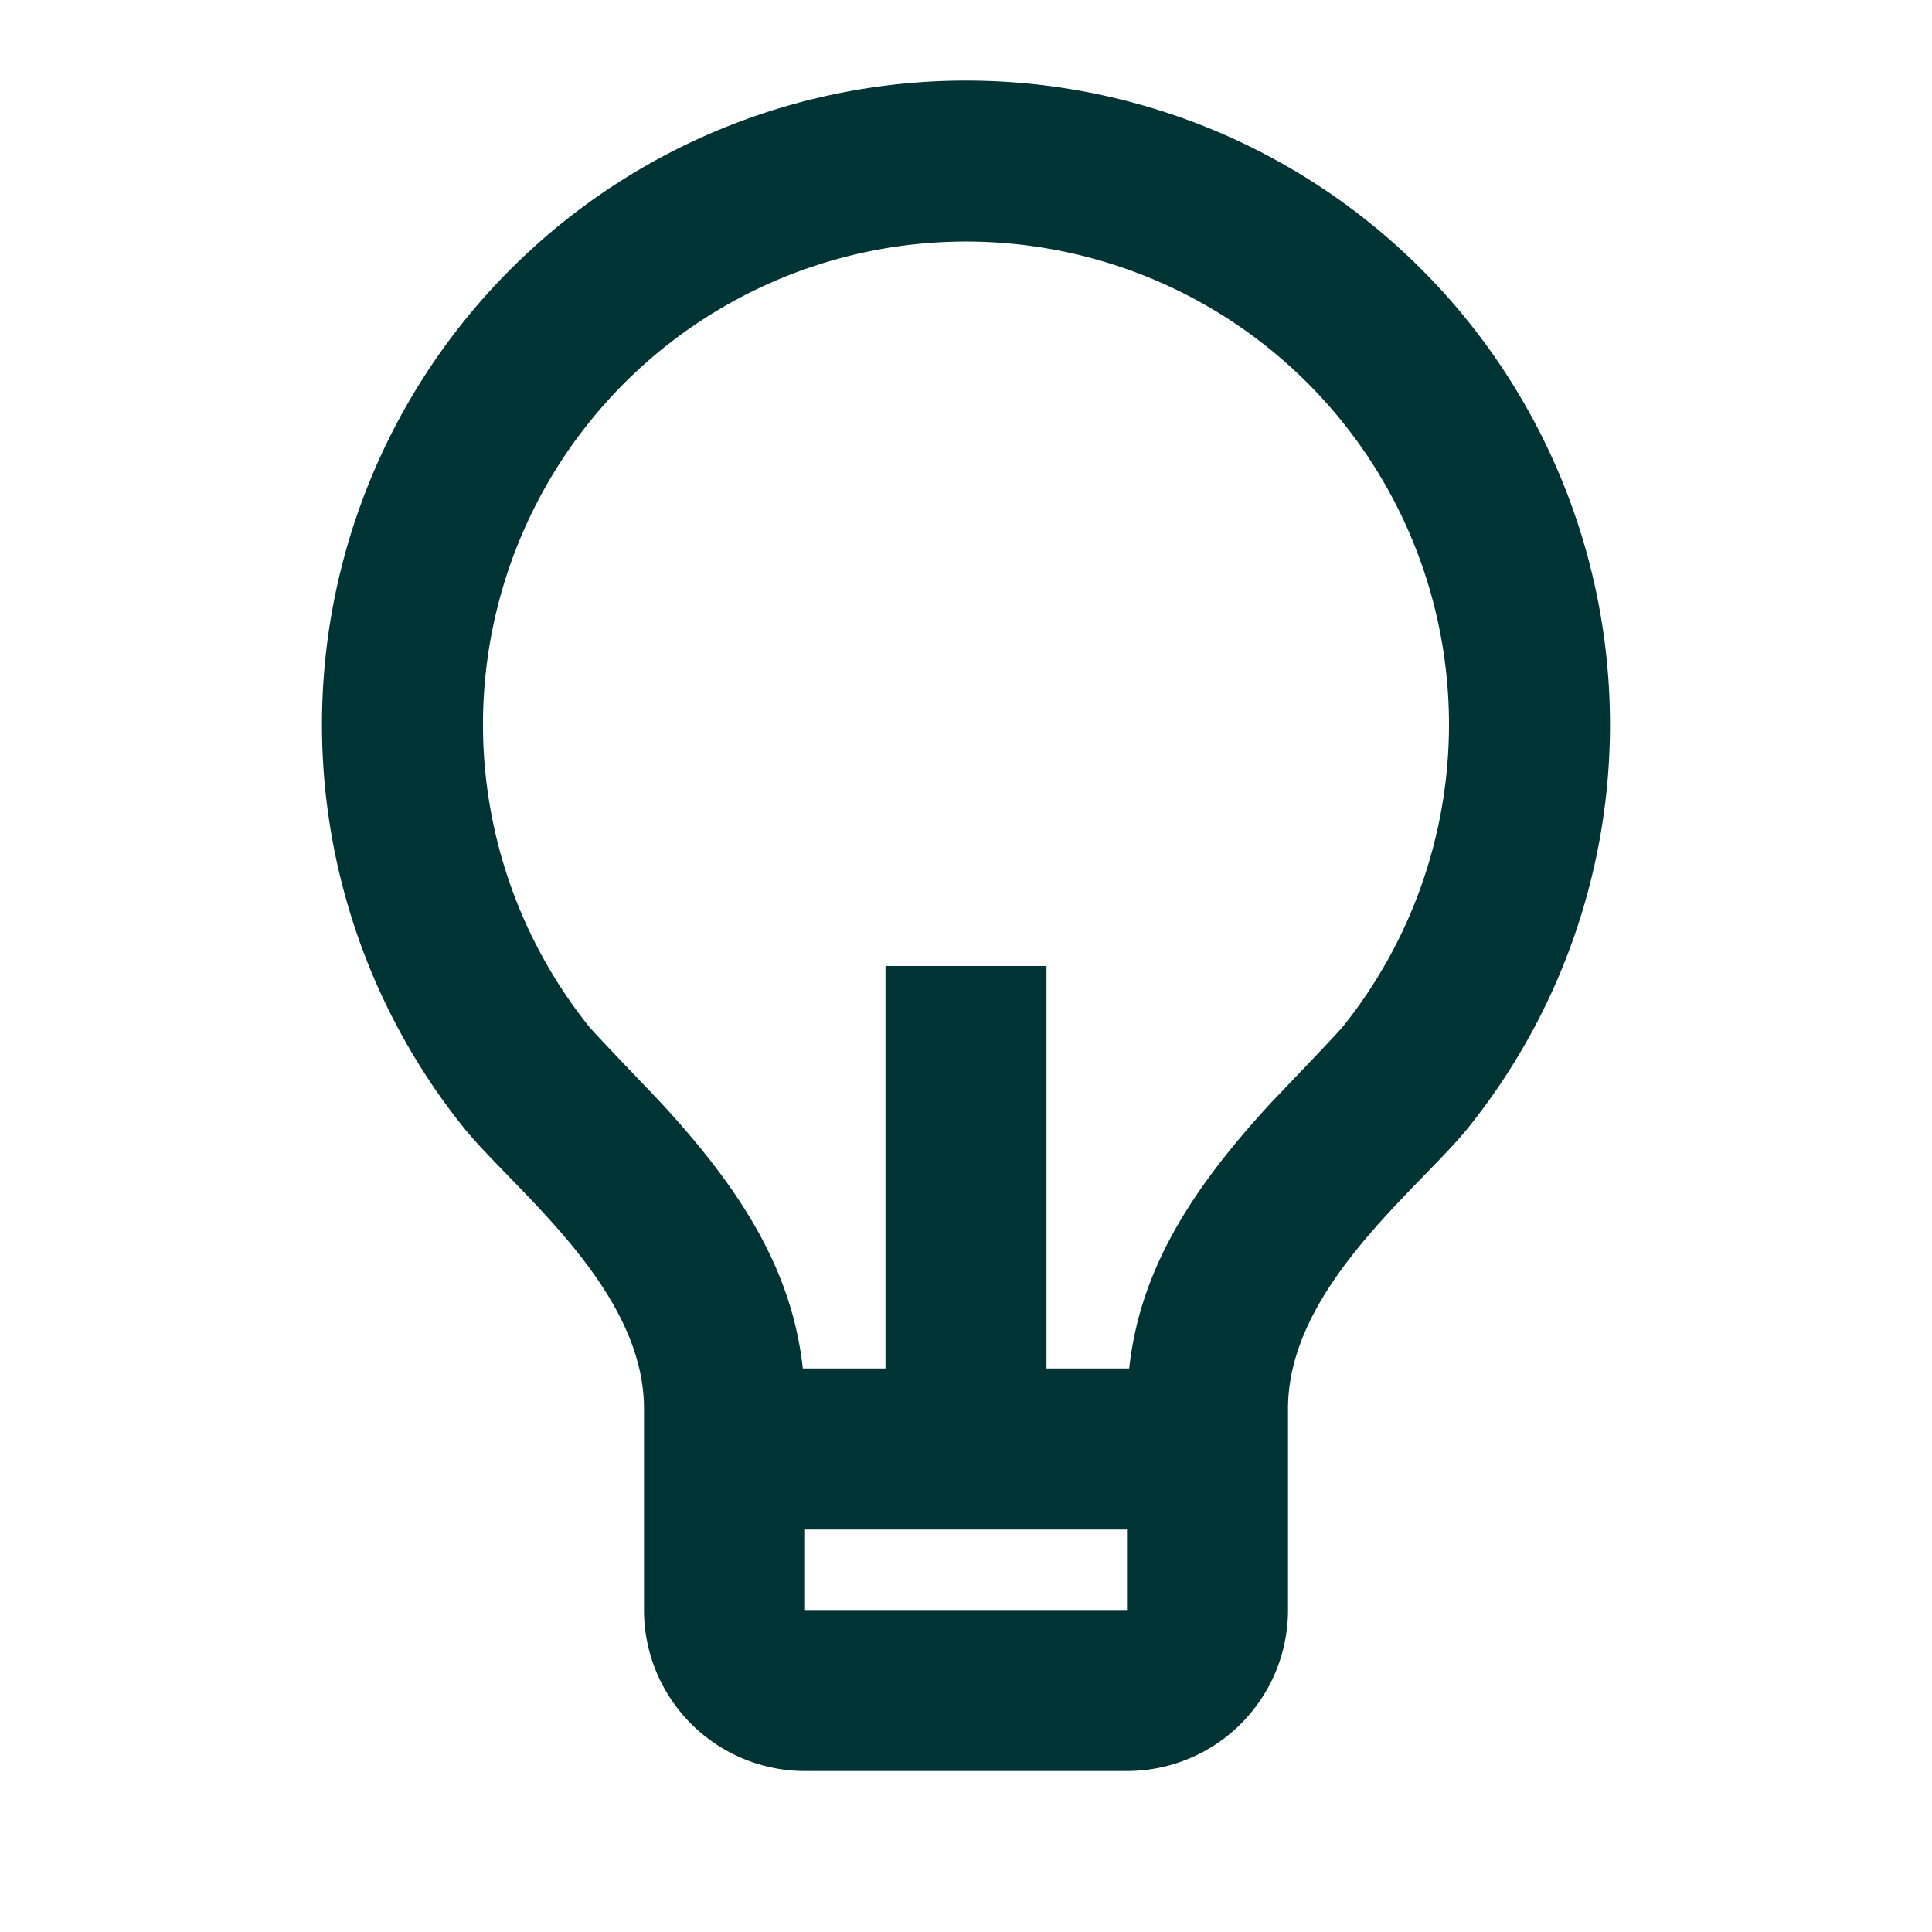 <svg xmlns="http://www.w3.org/2000/svg" width="24" height="24" fill="none" viewBox="0 0 24 24"><path fill="#033" d="M9.973 17H11v-5h2v5h1.027c.132-1.202.745-2.193 1.74-3.277.113-.122.832-.867.917-.973a6 6 0 1 0-9.37-.002c.086.107.807.853.918.974.996 1.084 1.609 2.076 1.741 3.278M10 19v1h4v-1zm-4.246-5a8 8 0 1 1 12.49.002C17.624 14.774 16 16 16 17.5V20a2 2 0 0 1-2 2h-4a2 2 0 0 1-2-2v-2.5C8 16 6.375 14.774 5.754 14"/></svg>